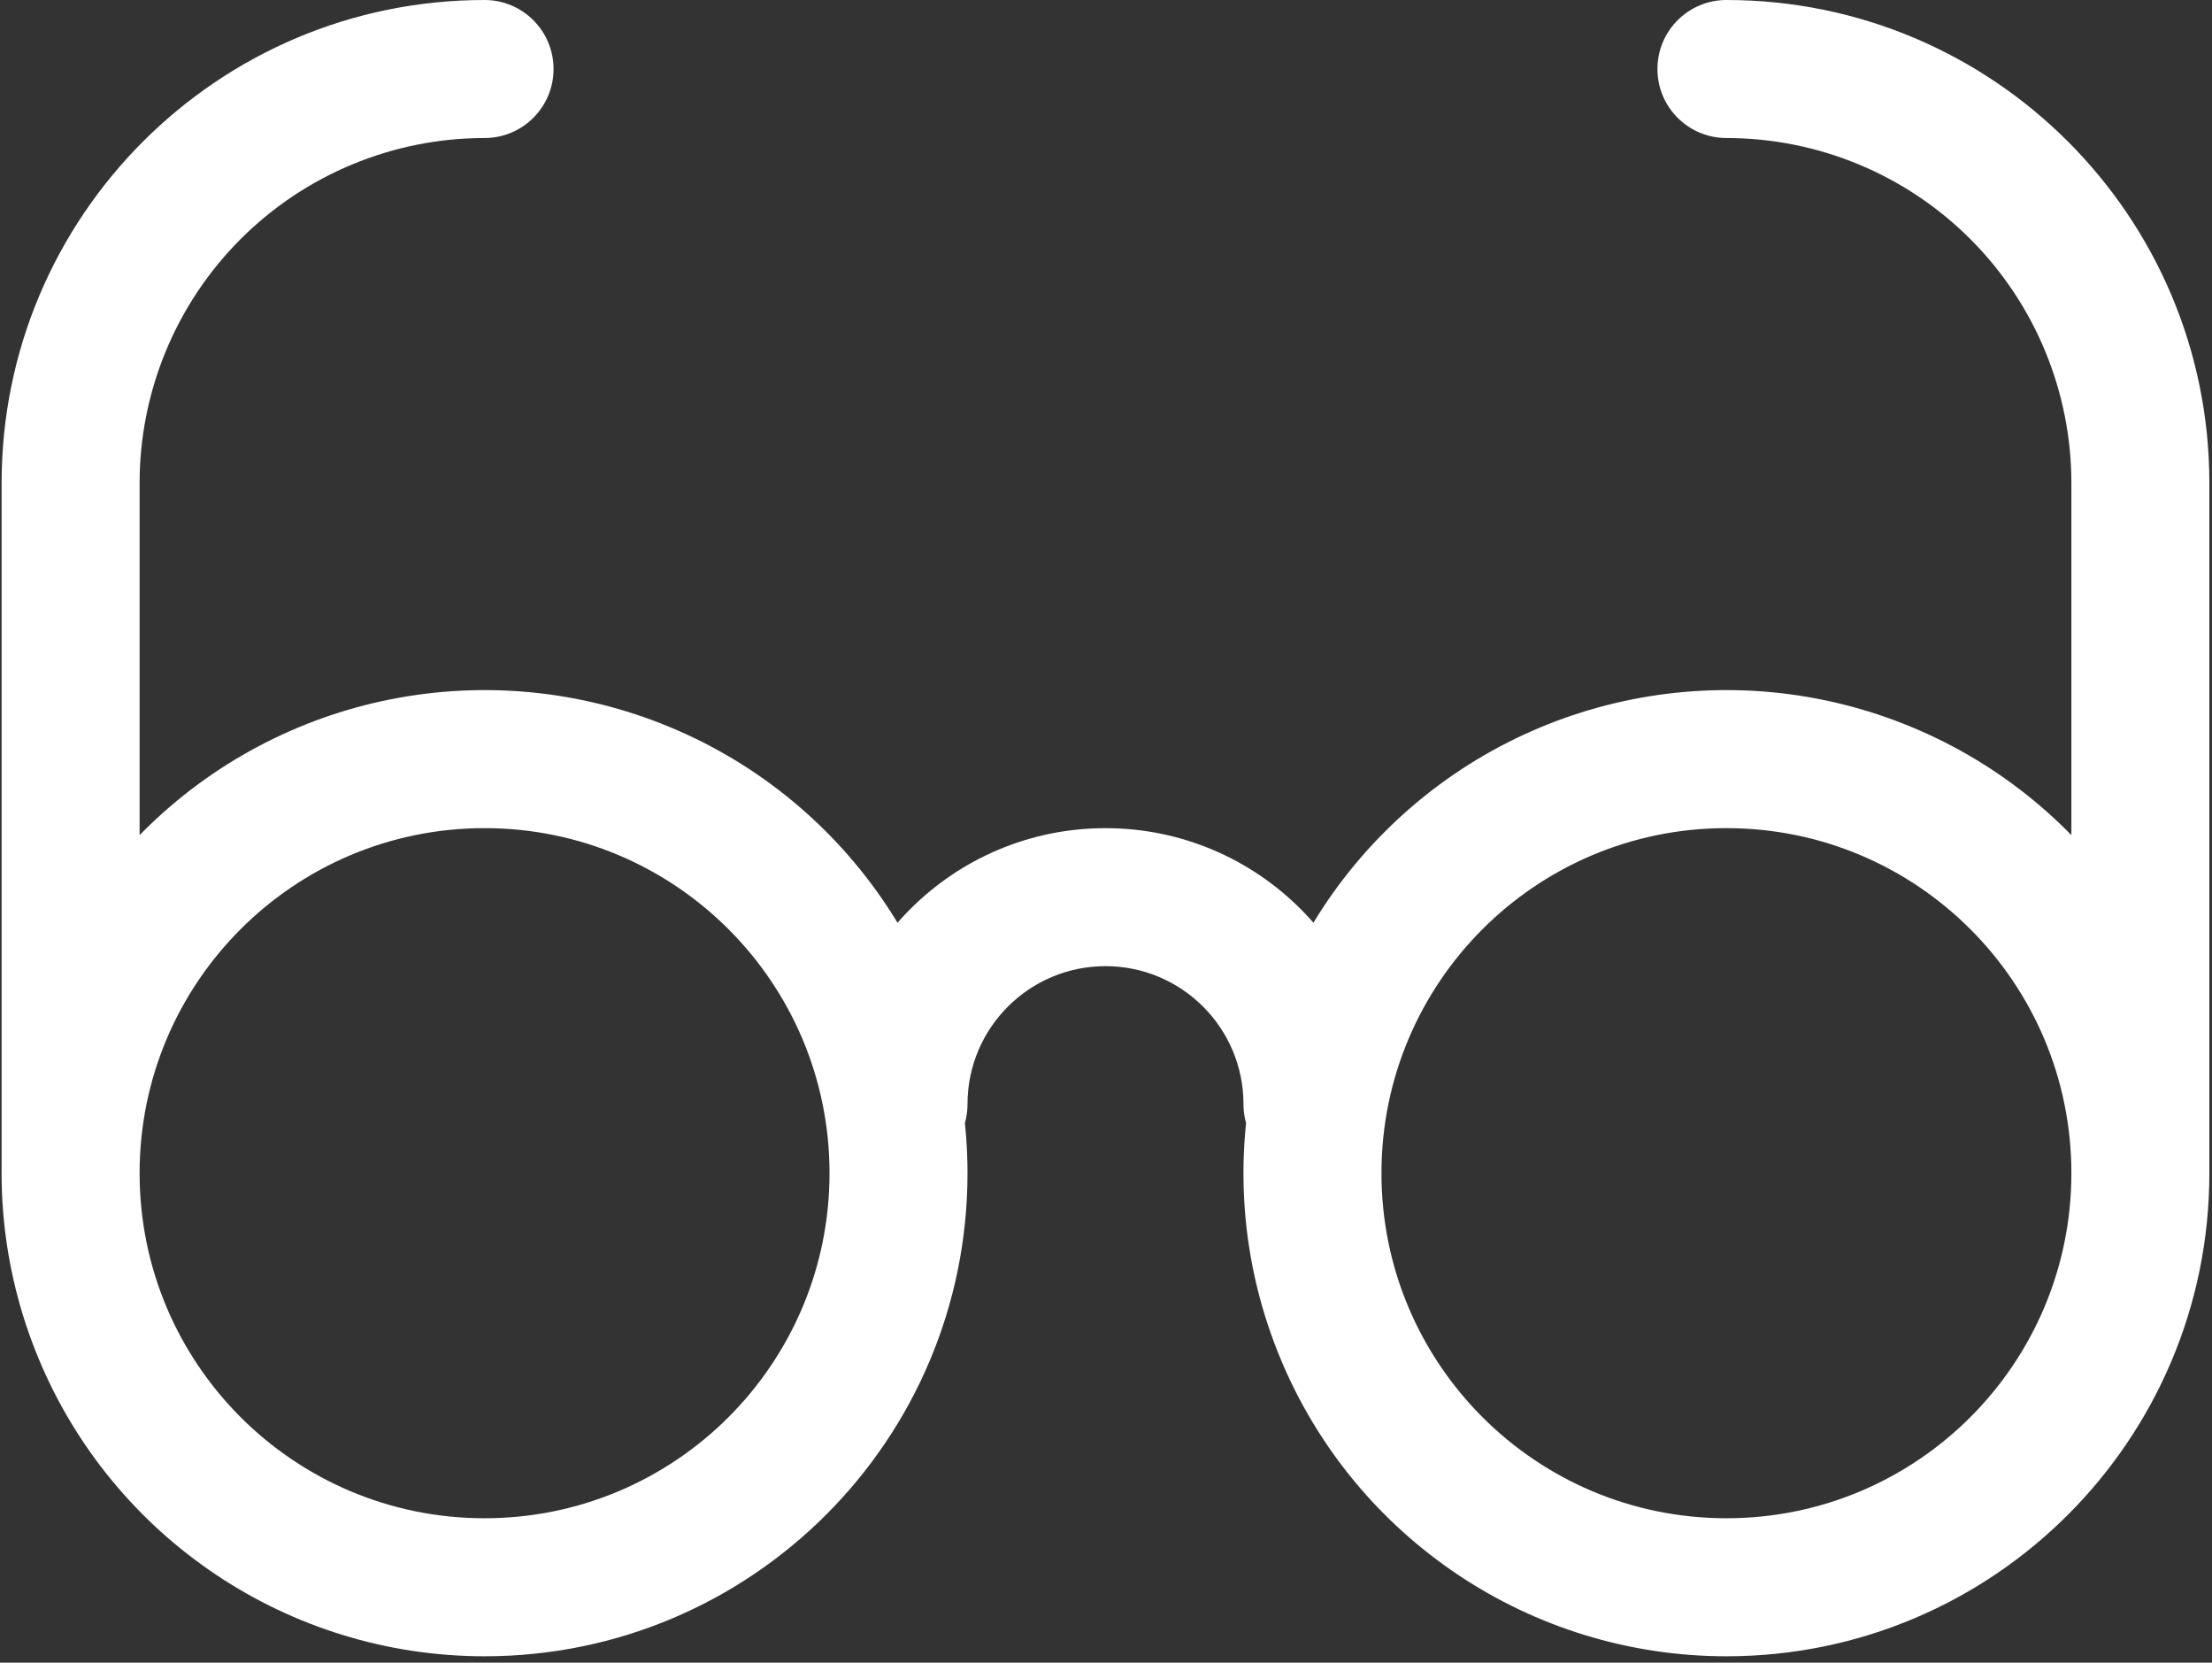 <?xml version="1.0" encoding="UTF-8"?>
<svg width="173px" height="130px" viewBox="0 0 173 130" version="1.1" xmlns="http://www.w3.org/2000/svg" xmlns:xlink="http://www.w3.org/1999/xlink">
    <rect x="0" y="0" width="173" height="130" fill="#333333" stroke="none"/>
    <!-- Generator: Sketch 63.1 (92452) - https://sketch.com -->
    <title>编组</title>
    <desc>Created with Sketch.</desc>
    <g id="页面-1" stroke="none" stroke-width="1" fill="none" fill-rule="evenodd">
        <g id="1" transform="translate(-713, -3272)" fill="#FFFFFF" fill-rule="nonzero">
            <g id="编组-7备份" transform="translate(0, 2727)">
                <g id="编组" transform="translate(639, 360)">
                    <g transform="translate(74, 185)" id="形状">
                        <path d="M37.897,129.501 C22.621,129.501 8.848,120.298 3.002,106.184 C-2.845,92.07 0.387,75.824 11.189,65.021 C21.992,54.219 38.238,50.987 52.352,56.834 C66.466,62.68 75.668,76.453 75.668,91.73 C75.668,112.59 58.758,129.501 37.897,129.501 L37.897,129.501 Z M37.897,64.75 C22.997,64.75 10.918,76.829 10.918,91.73 C10.918,106.63 22.997,118.709 37.897,118.709 C52.798,118.709 64.877,106.63 64.877,91.73 C64.877,76.829 52.798,64.75 37.897,64.75 Z M135.023,129.501 C119.746,129.501 105.973,120.298 100.127,106.184 C94.281,92.07 97.512,75.824 108.315,65.021 C119.117,54.219 135.363,50.987 149.477,56.834 C163.591,62.68 172.794,76.453 172.794,91.73 C172.794,112.59 155.883,129.501 135.023,129.501 L135.023,129.501 Z M135.023,64.75 C120.123,64.75 108.044,76.829 108.044,91.73 C108.044,106.63 120.123,118.709 135.023,118.709 C149.923,118.709 162.002,106.63 162.002,91.73 C162.002,76.829 149.923,64.75 135.023,64.75 Z M102.648,91.73 C99.668,91.73 97.252,89.314 97.252,86.334 C97.252,80.374 92.42,75.542 86.46,75.542 C80.5,75.542 75.668,80.374 75.668,86.334 C75.668,89.313 73.252,91.729 70.273,91.729 C67.293,91.729 64.877,89.313 64.877,86.334 C64.878,74.414 74.541,64.752 86.46,64.752 C98.38,64.752 108.043,74.414 108.044,86.334 C108.044,89.314 105.628,91.73 102.648,91.73 Z M5.522,97.125 C2.542,97.125 0.126,94.71 0.126,91.73 L0.126,37.771 C0.126,16.911 17.037,0 37.897,0 C40.877,0 43.293,2.416 43.293,5.396 C43.293,8.376 40.877,10.791 37.897,10.792 C30.742,10.792 23.88,13.634 18.82,18.694 C13.761,23.753 10.918,30.616 10.918,37.771 L10.918,91.73 C10.918,94.71 8.502,97.125 5.522,97.125 Z M167.398,97.125 C164.418,97.125 162.002,94.71 162.002,91.73 L162.002,37.771 C162.002,30.616 159.16,23.753 154.1,18.694 C149.041,13.634 142.178,10.792 135.023,10.792 C132.043,10.791 129.628,8.376 129.628,5.396 C129.628,2.416 132.043,0 135.023,0 C155.883,0 172.794,16.911 172.794,37.771 L172.794,91.73 C172.794,94.71 170.378,97.125 167.398,97.125 L167.398,97.125 Z"></path>
                    </g>
                </g>
            </g>
        </g>
    </g>
</svg>